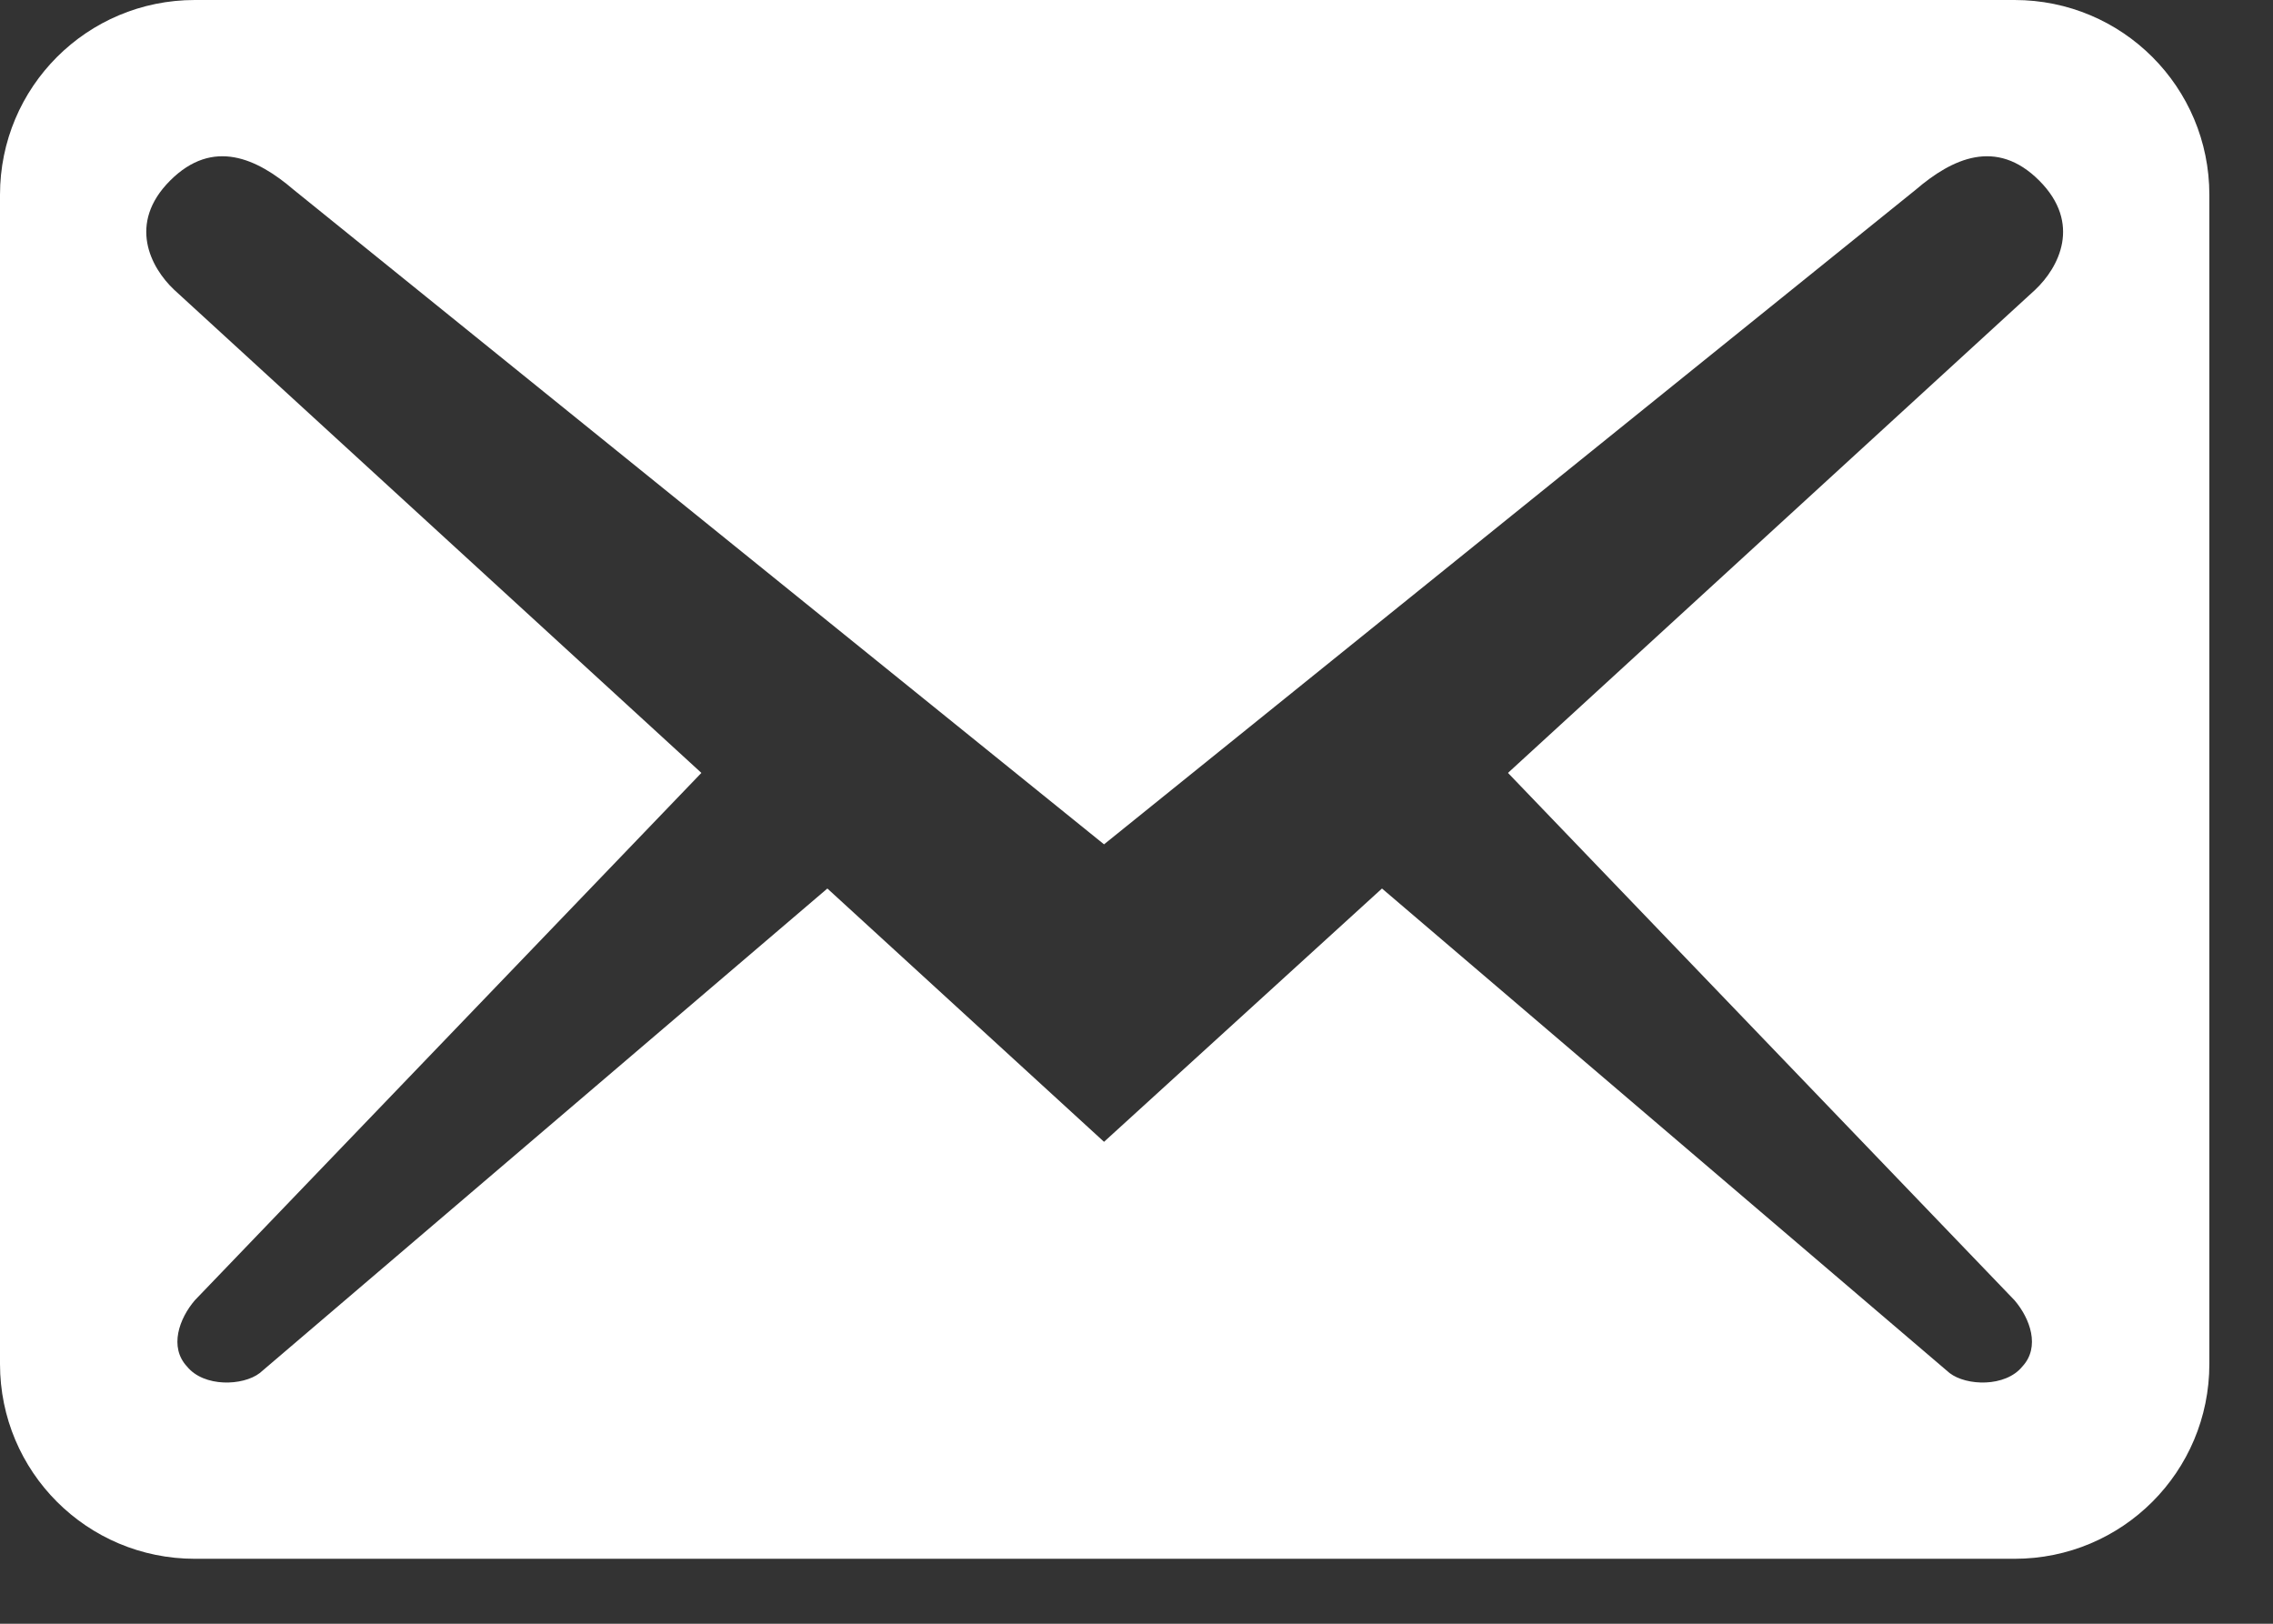 <svg width="21" height="15" viewBox="0 0 21 15" fill="none" xmlns="http://www.w3.org/2000/svg">
<rect x="0" y="0" width="21" height="15" fill="#333333" stroke="none"/>
<path d="M20.412 12.6V1.8C20.412 0.804 19.608 0 18.612 0H1.8C0.804 0 0 0.804 0 1.8V12.6C0 13.596 0.804 14.4 1.8 14.4H18.612C19.608 14.4 20.412 13.596 20.412 12.6ZM18.84 1.668C19.236 2.064 19.02 2.472 18.804 2.676L13.932 7.14L18.612 12.012C18.756 12.18 18.852 12.444 18.684 12.624C18.528 12.816 18.168 12.804 18.012 12.684L12.768 8.208L10.2 10.548L7.644 8.208L2.4 12.684C2.244 12.804 1.884 12.816 1.728 12.624C1.56 12.444 1.656 12.18 1.8 12.012L6.48 7.14L1.608 2.676C1.392 2.472 1.176 2.064 1.572 1.668C1.968 1.272 2.376 1.464 2.712 1.752L10.2 7.8L17.7 1.752C18.036 1.464 18.444 1.272 18.84 1.668Z" fill="white"/>
</svg>
